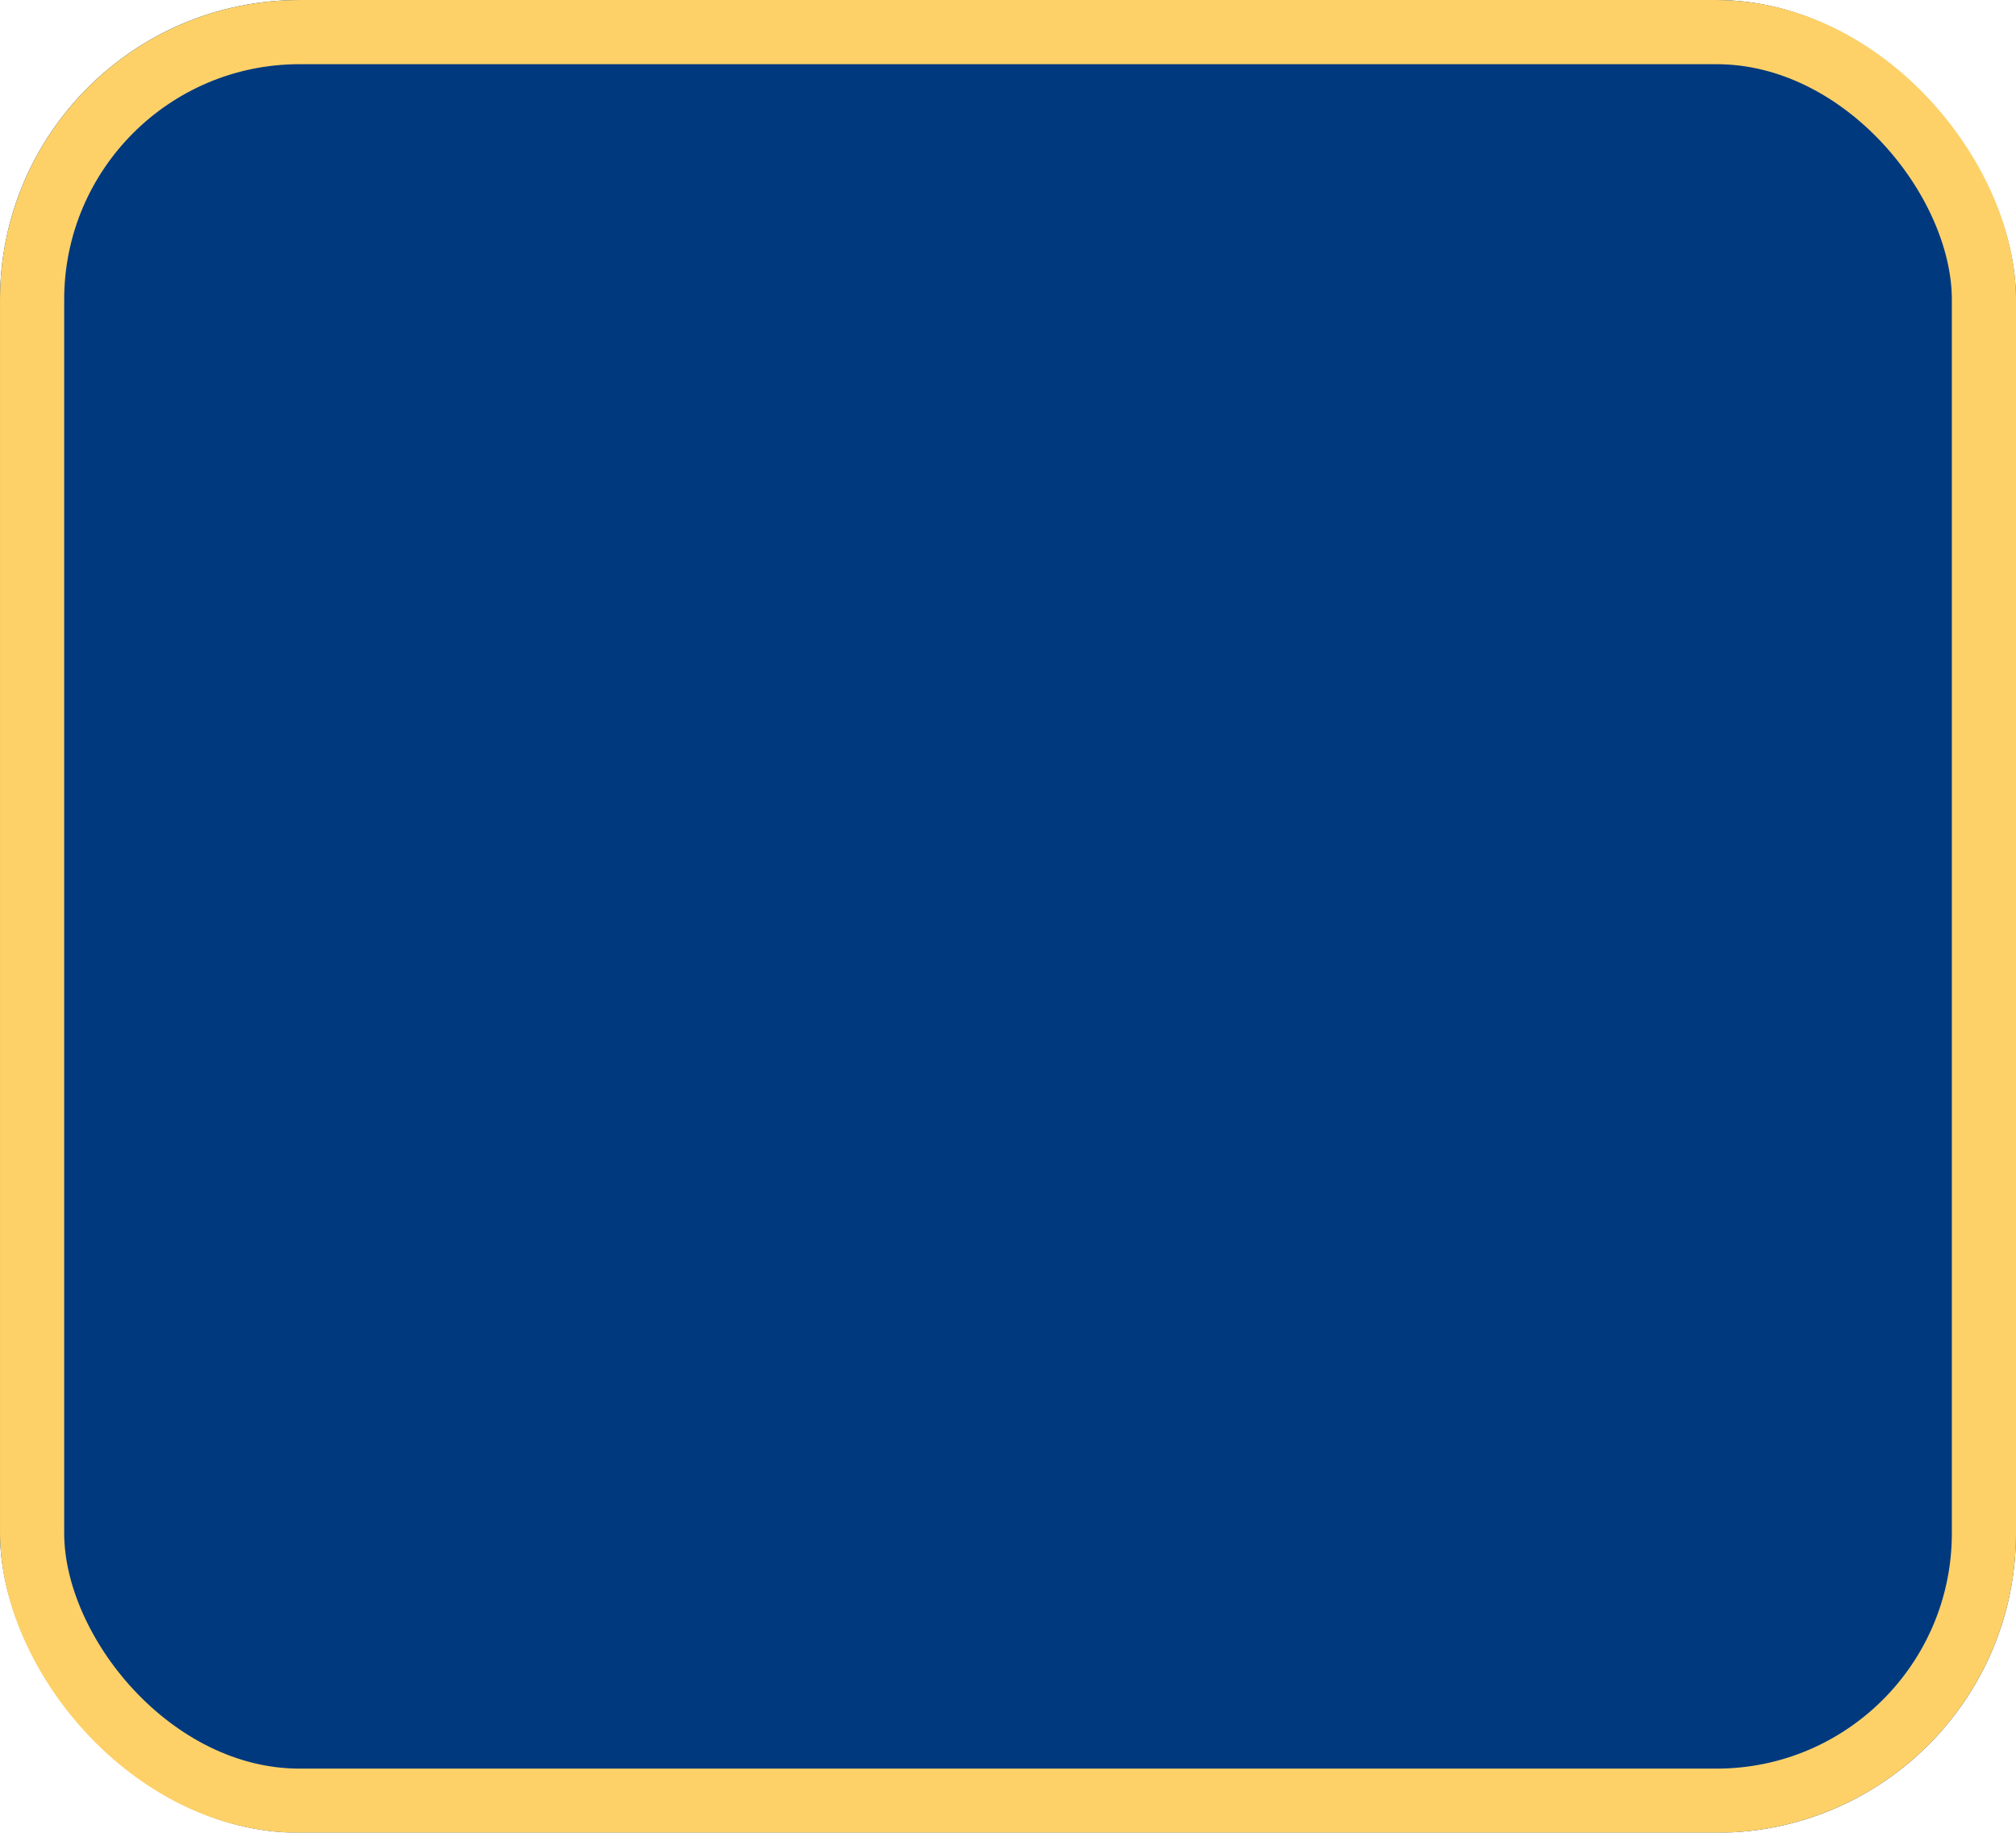 <?xml version="1.0" encoding="UTF-8"?> <svg xmlns="http://www.w3.org/2000/svg" width="66" height="60" viewBox="0 0 66 60" fill="none"><g filter="url(#filter0_n_623_42)"><rect width="66" height="60" rx="9.805" fill="#00397E"></rect><rect x="1.051" y="1.051" width="63.899" height="57.899" rx="8.755" stroke="#FDD168" stroke-width="2.101"></rect></g><defs><filter id="filter0_n_623_42" x="0" y="0" width="66" height="60" filterUnits="userSpaceOnUse" color-interpolation-filters="sRGB"><feFlood flood-opacity="0" result="BackgroundImageFix"></feFlood><feBlend mode="normal" in="SourceGraphic" in2="BackgroundImageFix" result="shape"></feBlend><feTurbulence type="fractalNoise" baseFrequency="0.714 0.714" stitchTiles="stitch" numOctaves="3" result="noise" seed="4568"></feTurbulence><feColorMatrix in="noise" type="luminanceToAlpha" result="alphaNoise"></feColorMatrix><feComponentTransfer in="alphaNoise" result="coloredNoise1"><feFuncA type="discrete"></feFuncA></feComponentTransfer><feComposite operator="in" in2="shape" in="coloredNoise1" result="noise1Clipped"></feComposite><feFlood flood-color="rgba(94, 26, 37, 0.26)" result="color1Flood"></feFlood><feComposite operator="in" in2="noise1Clipped" in="color1Flood" result="color1"></feComposite><feMerge result="effect1_noise_623_42"><feMergeNode in="shape"></feMergeNode><feMergeNode in="color1"></feMergeNode></feMerge></filter></defs></svg> 
